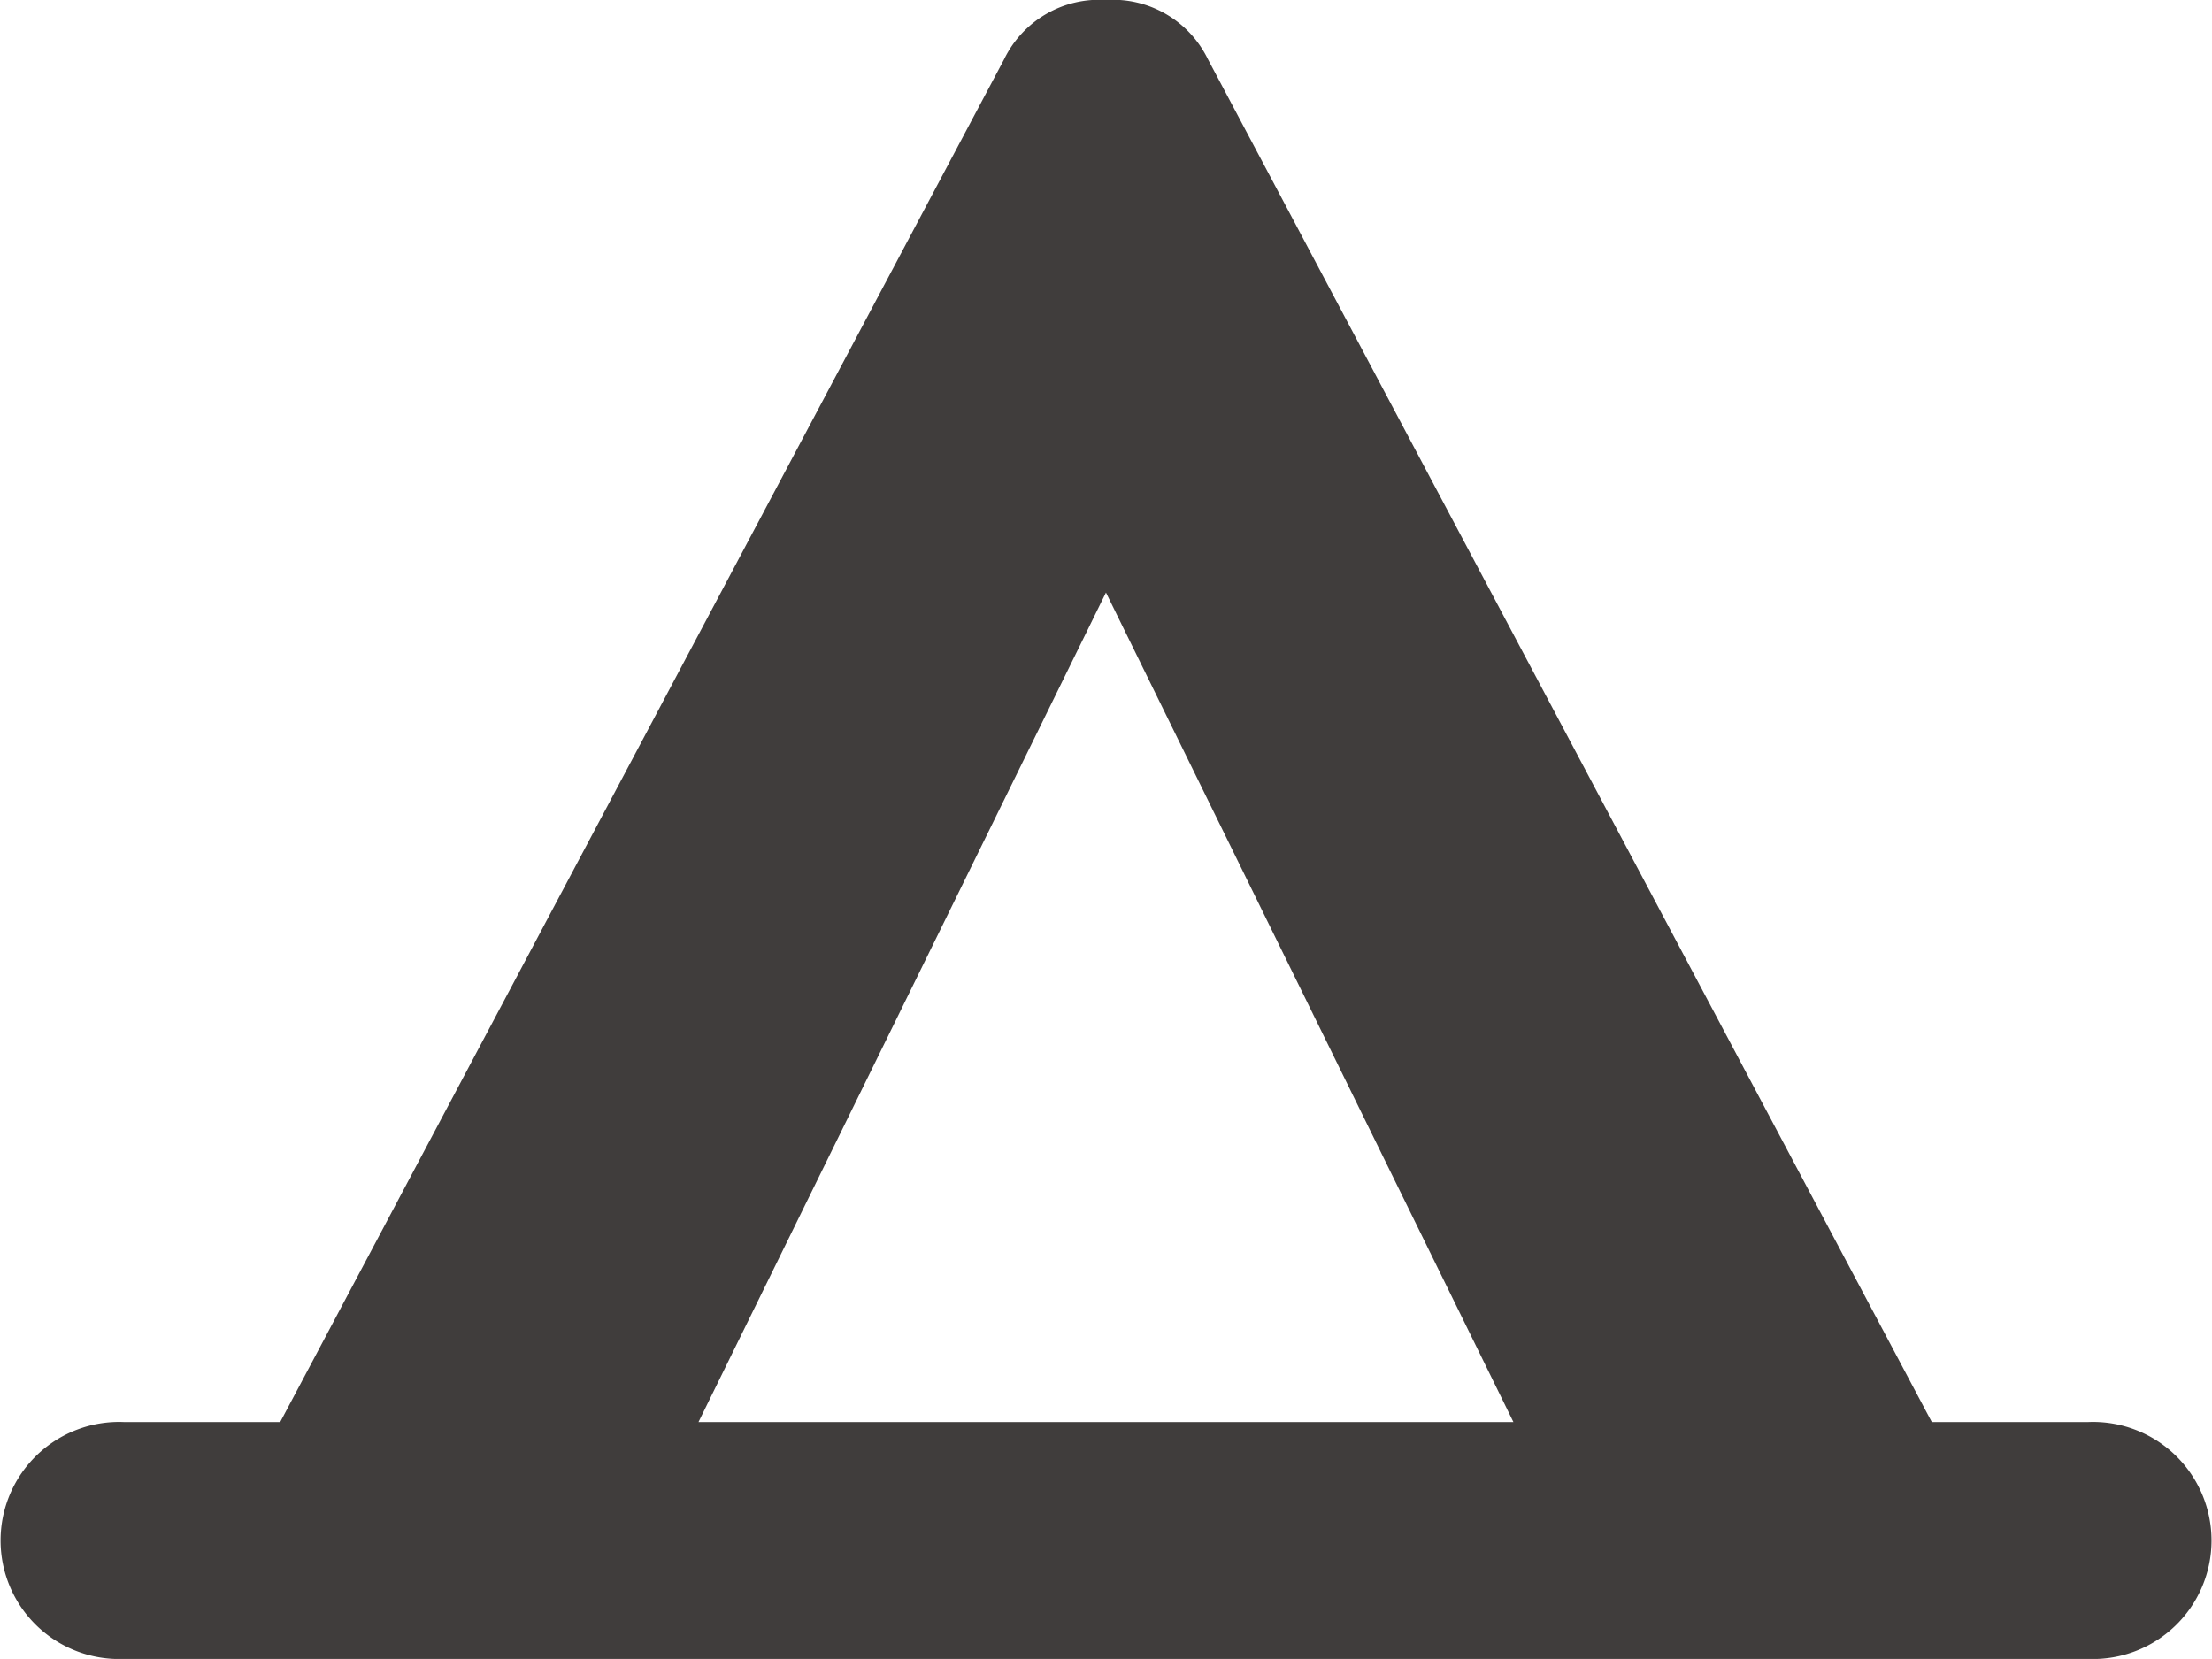 <svg xmlns="http://www.w3.org/2000/svg" width="24.109" height="18.081" viewBox="0 0 24.109 18.081">
  <path id="Icon_map-campground" data-name="Icon map-campground" d="M12.774,4.32a1.15,1.15,0,0,0-1.11.646L3.774,19.819H2.069a1.292,1.292,0,1,0,0,2.582H23.481a1.292,1.292,0,1,0,0-2.582H21.775L13.885,4.965A1.151,1.151,0,0,0,12.774,4.32Zm0,6.458,4.441,9.041H8.333Z" transform="translate(-0.72 -4.32)" fill="#403d3c"/>
</svg>
